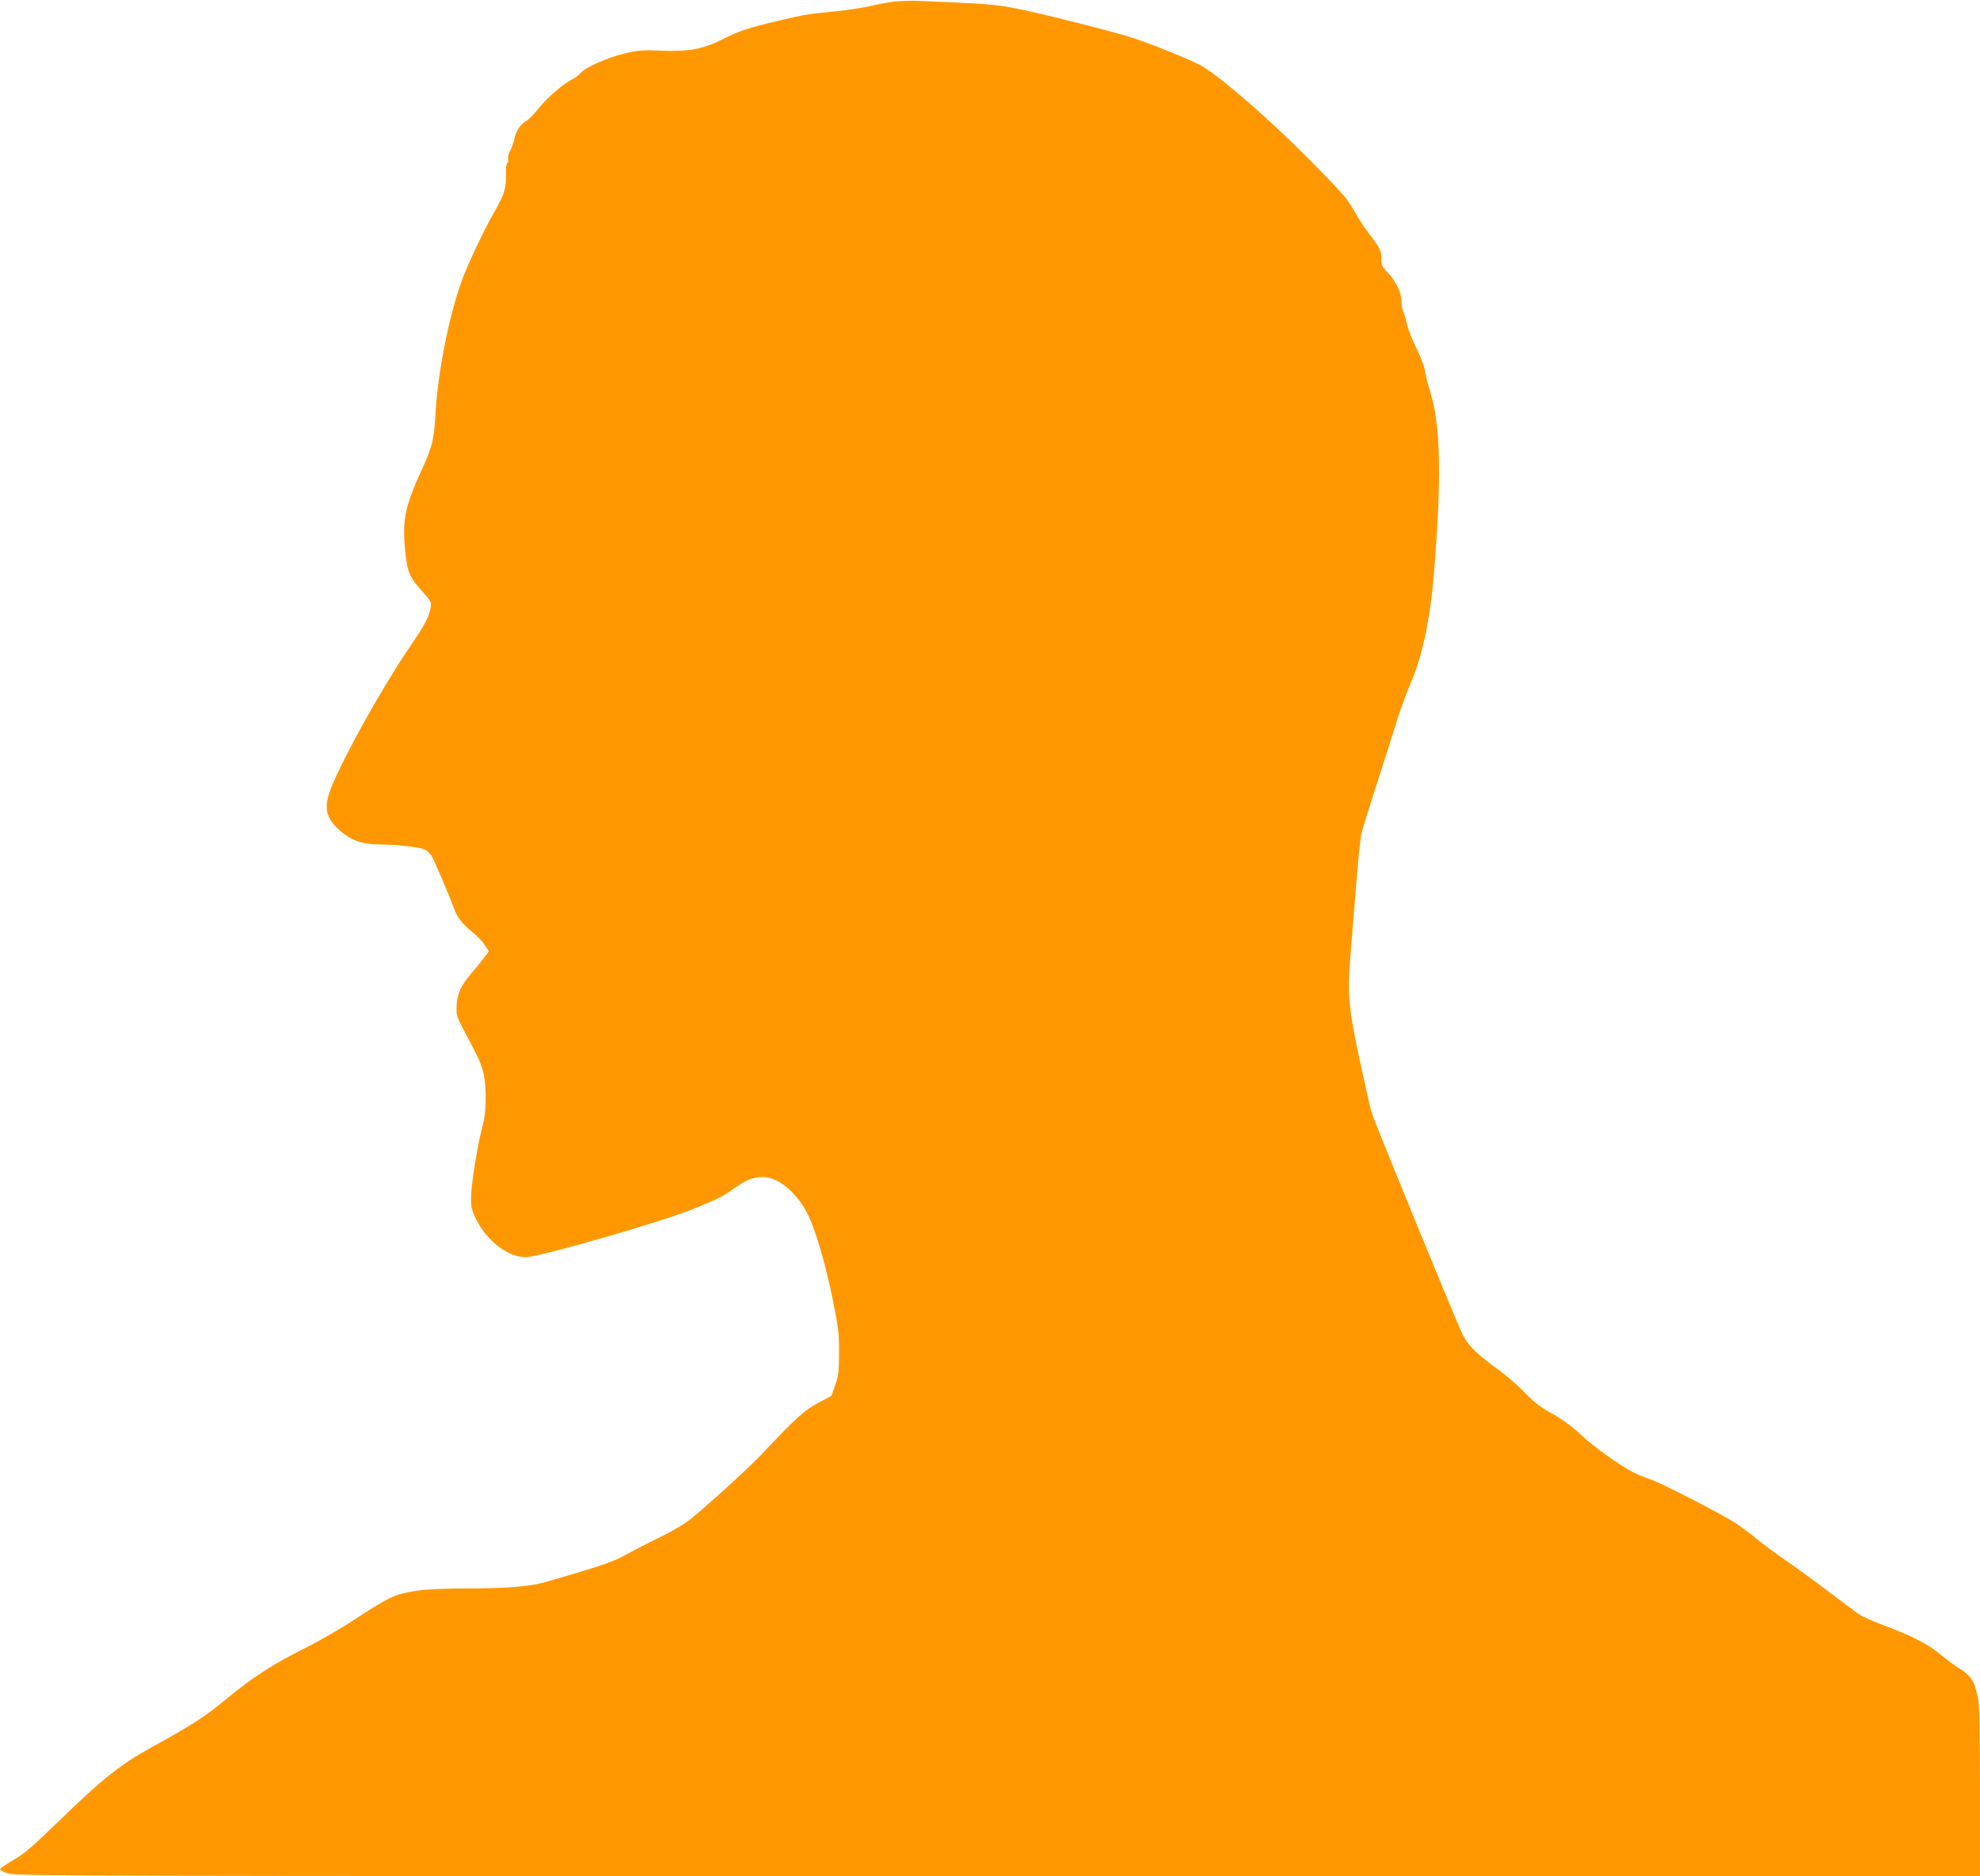 <?xml version="1.0" standalone="no"?>
<!DOCTYPE svg PUBLIC "-//W3C//DTD SVG 20010904//EN"
 "http://www.w3.org/TR/2001/REC-SVG-20010904/DTD/svg10.dtd">
<svg version="1.0" xmlns="http://www.w3.org/2000/svg"
 width="1280pt" height="1213pt" viewBox="0 0 1280 1213"
 preserveAspectRatio="xMidYMid meet">
<g transform="translate(0,1213) scale(0.1,-0.1)"
fill="#ff9800" stroke="none">
<path d="M5775 12119 c-38 -5 -108 -18 -155 -29 -47 -11 -152 -27 -235 -35
-178 -18 -175 -18 -340 -56 -207 -49 -263 -67 -376 -124 -131 -65 -220 -80
-408 -72 -109 4 -136 2 -225 -19 -111 -27 -254 -91 -283 -126 -10 -13 -35 -32
-56 -42 -59 -30 -162 -120 -219 -191 -29 -37 -64 -71 -77 -78 -33 -16 -69 -70
-76 -116 -4 -20 -15 -53 -26 -74 -12 -21 -18 -45 -14 -56 3 -11 1 -22 -5 -26
-7 -4 -11 -35 -9 -78 2 -85 -11 -125 -80 -246 -64 -112 -162 -318 -205 -434
-81 -218 -158 -605 -171 -867 -9 -163 -20 -207 -87 -354 -110 -241 -128 -325
-109 -524 13 -137 28 -174 110 -265 58 -64 61 -71 55 -105 -11 -63 -38 -114
-147 -273 -169 -249 -419 -698 -496 -892 -49 -123 -37 -190 46 -268 76 -71
153 -99 272 -99 103 0 253 -17 285 -32 15 -6 35 -25 46 -42 18 -30 109 -243
144 -337 22 -61 51 -99 118 -154 31 -25 68 -63 82 -85 l26 -40 -32 -44 c-18
-24 -54 -68 -79 -97 -68 -79 -93 -132 -97 -209 -3 -61 0 -71 41 -150 24 -47
63 -120 85 -163 23 -45 45 -105 51 -141 17 -100 14 -241 -8 -321 -32 -115 -76
-385 -76 -465 0 -66 4 -85 34 -145 72 -145 219 -253 331 -242 113 10 850 223
1055 304 173 69 204 84 283 141 75 53 121 71 183 72 100 1 223 -102 292 -243
51 -105 112 -313 160 -547 37 -184 42 -219 41 -345 0 -122 -3 -149 -25 -210
l-24 -70 -85 -45 c-87 -45 -148 -101 -360 -326 -88 -94 -386 -365 -480 -437
-36 -27 -121 -76 -190 -109 -69 -33 -163 -82 -210 -108 -65 -37 -136 -64 -300
-113 -118 -36 -237 -70 -265 -76 -94 -21 -240 -31 -460 -31 -283 0 -410 -16
-508 -64 -40 -19 -137 -78 -217 -132 -80 -54 -225 -138 -325 -188 -219 -111
-339 -188 -513 -332 -135 -112 -222 -168 -485 -313 -194 -106 -321 -207 -587
-466 -179 -174 -230 -218 -302 -260 -48 -27 -87 -55 -88 -61 0 -6 26 -19 58
-28 54 -15 566 -16 6400 -16 l6342 0 0 551 c0 361 -4 566 -11 593 -6 22 -15
58 -20 78 -12 48 -48 90 -107 124 -26 15 -78 54 -117 87 -78 66 -196 126 -377
192 -64 24 -135 56 -156 72 -21 15 -111 82 -198 148 -88 67 -207 153 -264 192
-58 40 -144 103 -192 142 -48 39 -111 86 -140 105 -97 61 -476 257 -546 280
-37 13 -88 34 -112 46 -88 45 -257 165 -341 245 -57 53 -120 99 -185 135 -76
42 -117 74 -179 138 -44 46 -125 116 -180 155 -134 96 -190 154 -225 230 -66
146 -570 1377 -584 1427 -9 30 -43 183 -77 340 -70 326 -79 422 -60 652 6 79
22 281 36 449 13 169 29 329 35 355 6 27 53 180 105 339 51 160 110 344 130
410 21 66 60 172 87 235 73 168 125 414 148 705 51 617 43 955 -24 1172 -14
43 -29 105 -35 138 -6 33 -31 98 -56 147 -24 48 -52 118 -60 155 -9 37 -21 76
-26 85 -5 10 -9 37 -9 60 0 56 -37 132 -89 186 -36 37 -41 48 -41 88 0 54 -6
67 -80 164 -32 42 -77 111 -101 155 -38 69 -77 114 -288 327 -254 257 -578
538 -698 605 -61 34 -316 138 -440 178 -114 38 -562 151 -733 186 -155 31
-191 34 -645 53 -55 2 -131 0 -170 -5z"/>
</g>
</svg>
